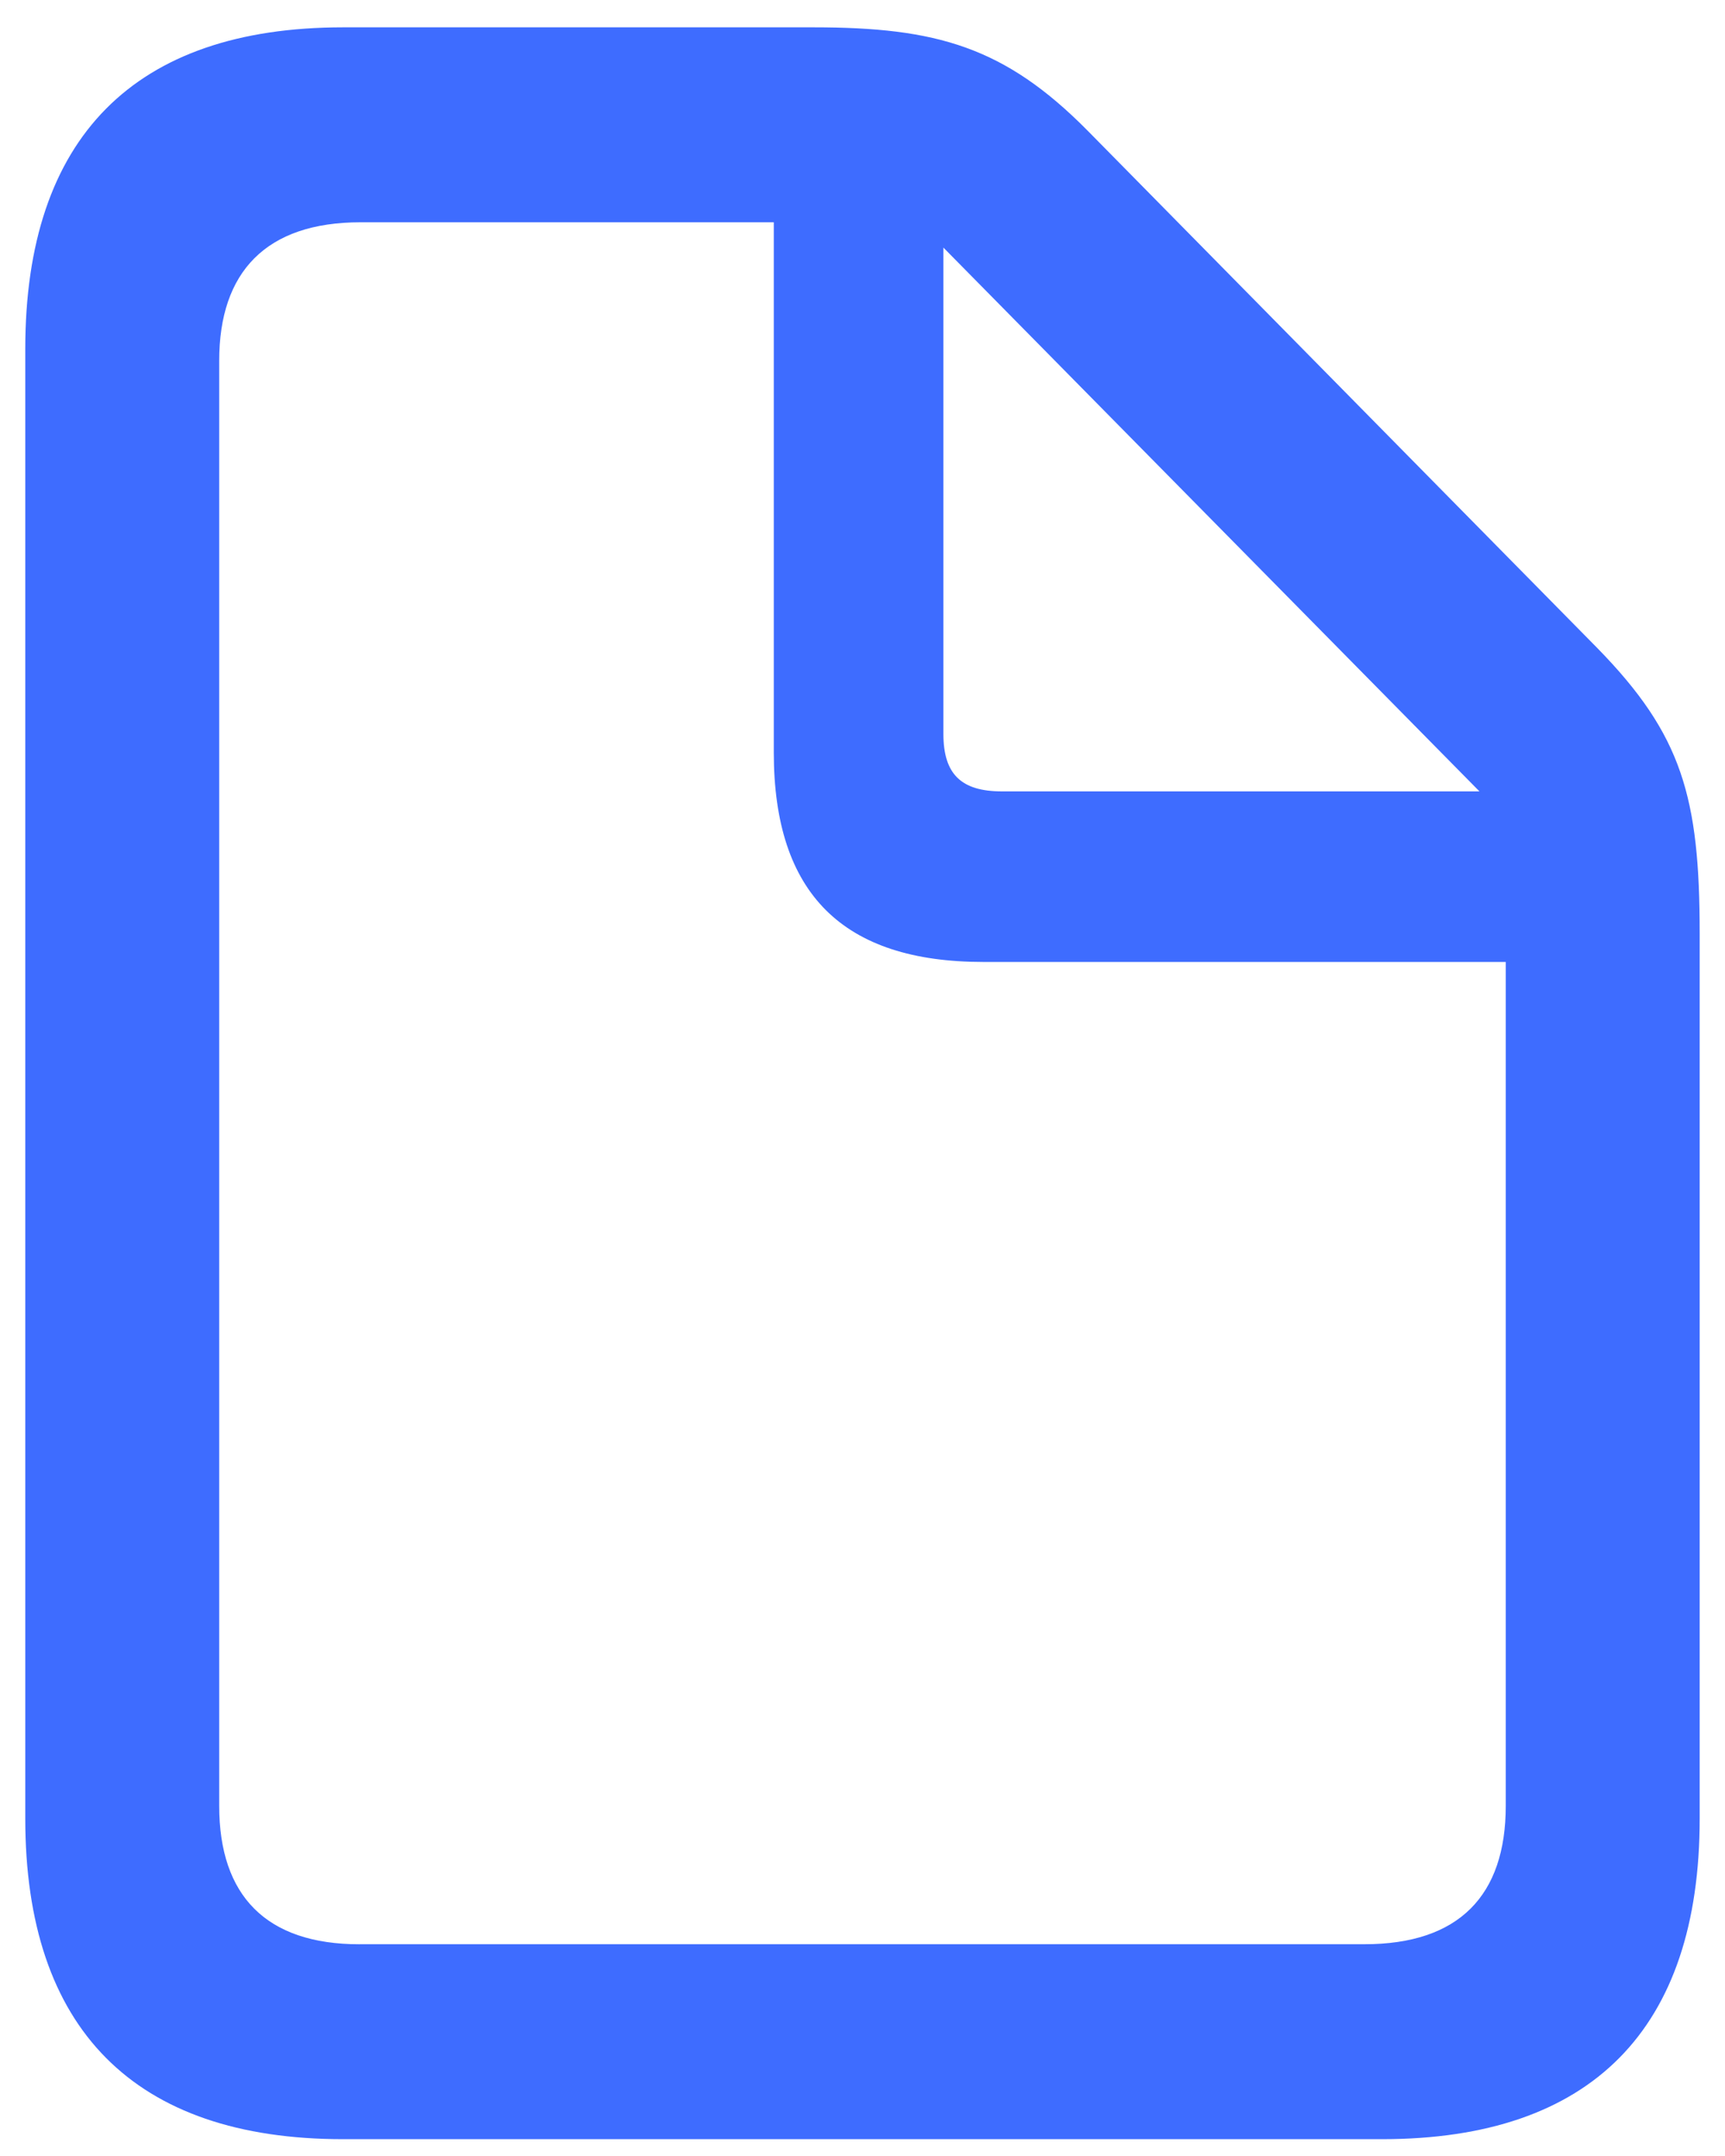 <svg xmlns="http://www.w3.org/2000/svg" width="40" height="50" fill="none"><path fill="#3E6CFF" d="M7.954 49.61h24.092c4.859 0 7.367-2.554 7.367-7.436v-20.52c0-3.165-.406-4.611-2.372-6.623l-11.82-12C23.298 1.086 21.716.634 18.87.634H7.954C3.117.635.586 3.189.586 8.093v34.081c0 4.882 2.531 7.436 7.368 7.436zm.384-4.52c-2.17 0-3.255-1.13-3.255-3.21V8.365c0-2.057 1.085-3.21 3.277-3.21h9.583V17.45c0 3.277 1.605 4.859 4.86 4.859h12.113V41.88c0 2.079-1.085 3.209-3.277 3.209H8.338zm14.894-26.737c-.95 0-1.356-.406-1.356-1.333V5.742l12.43 12.611H23.232z"/></svg>